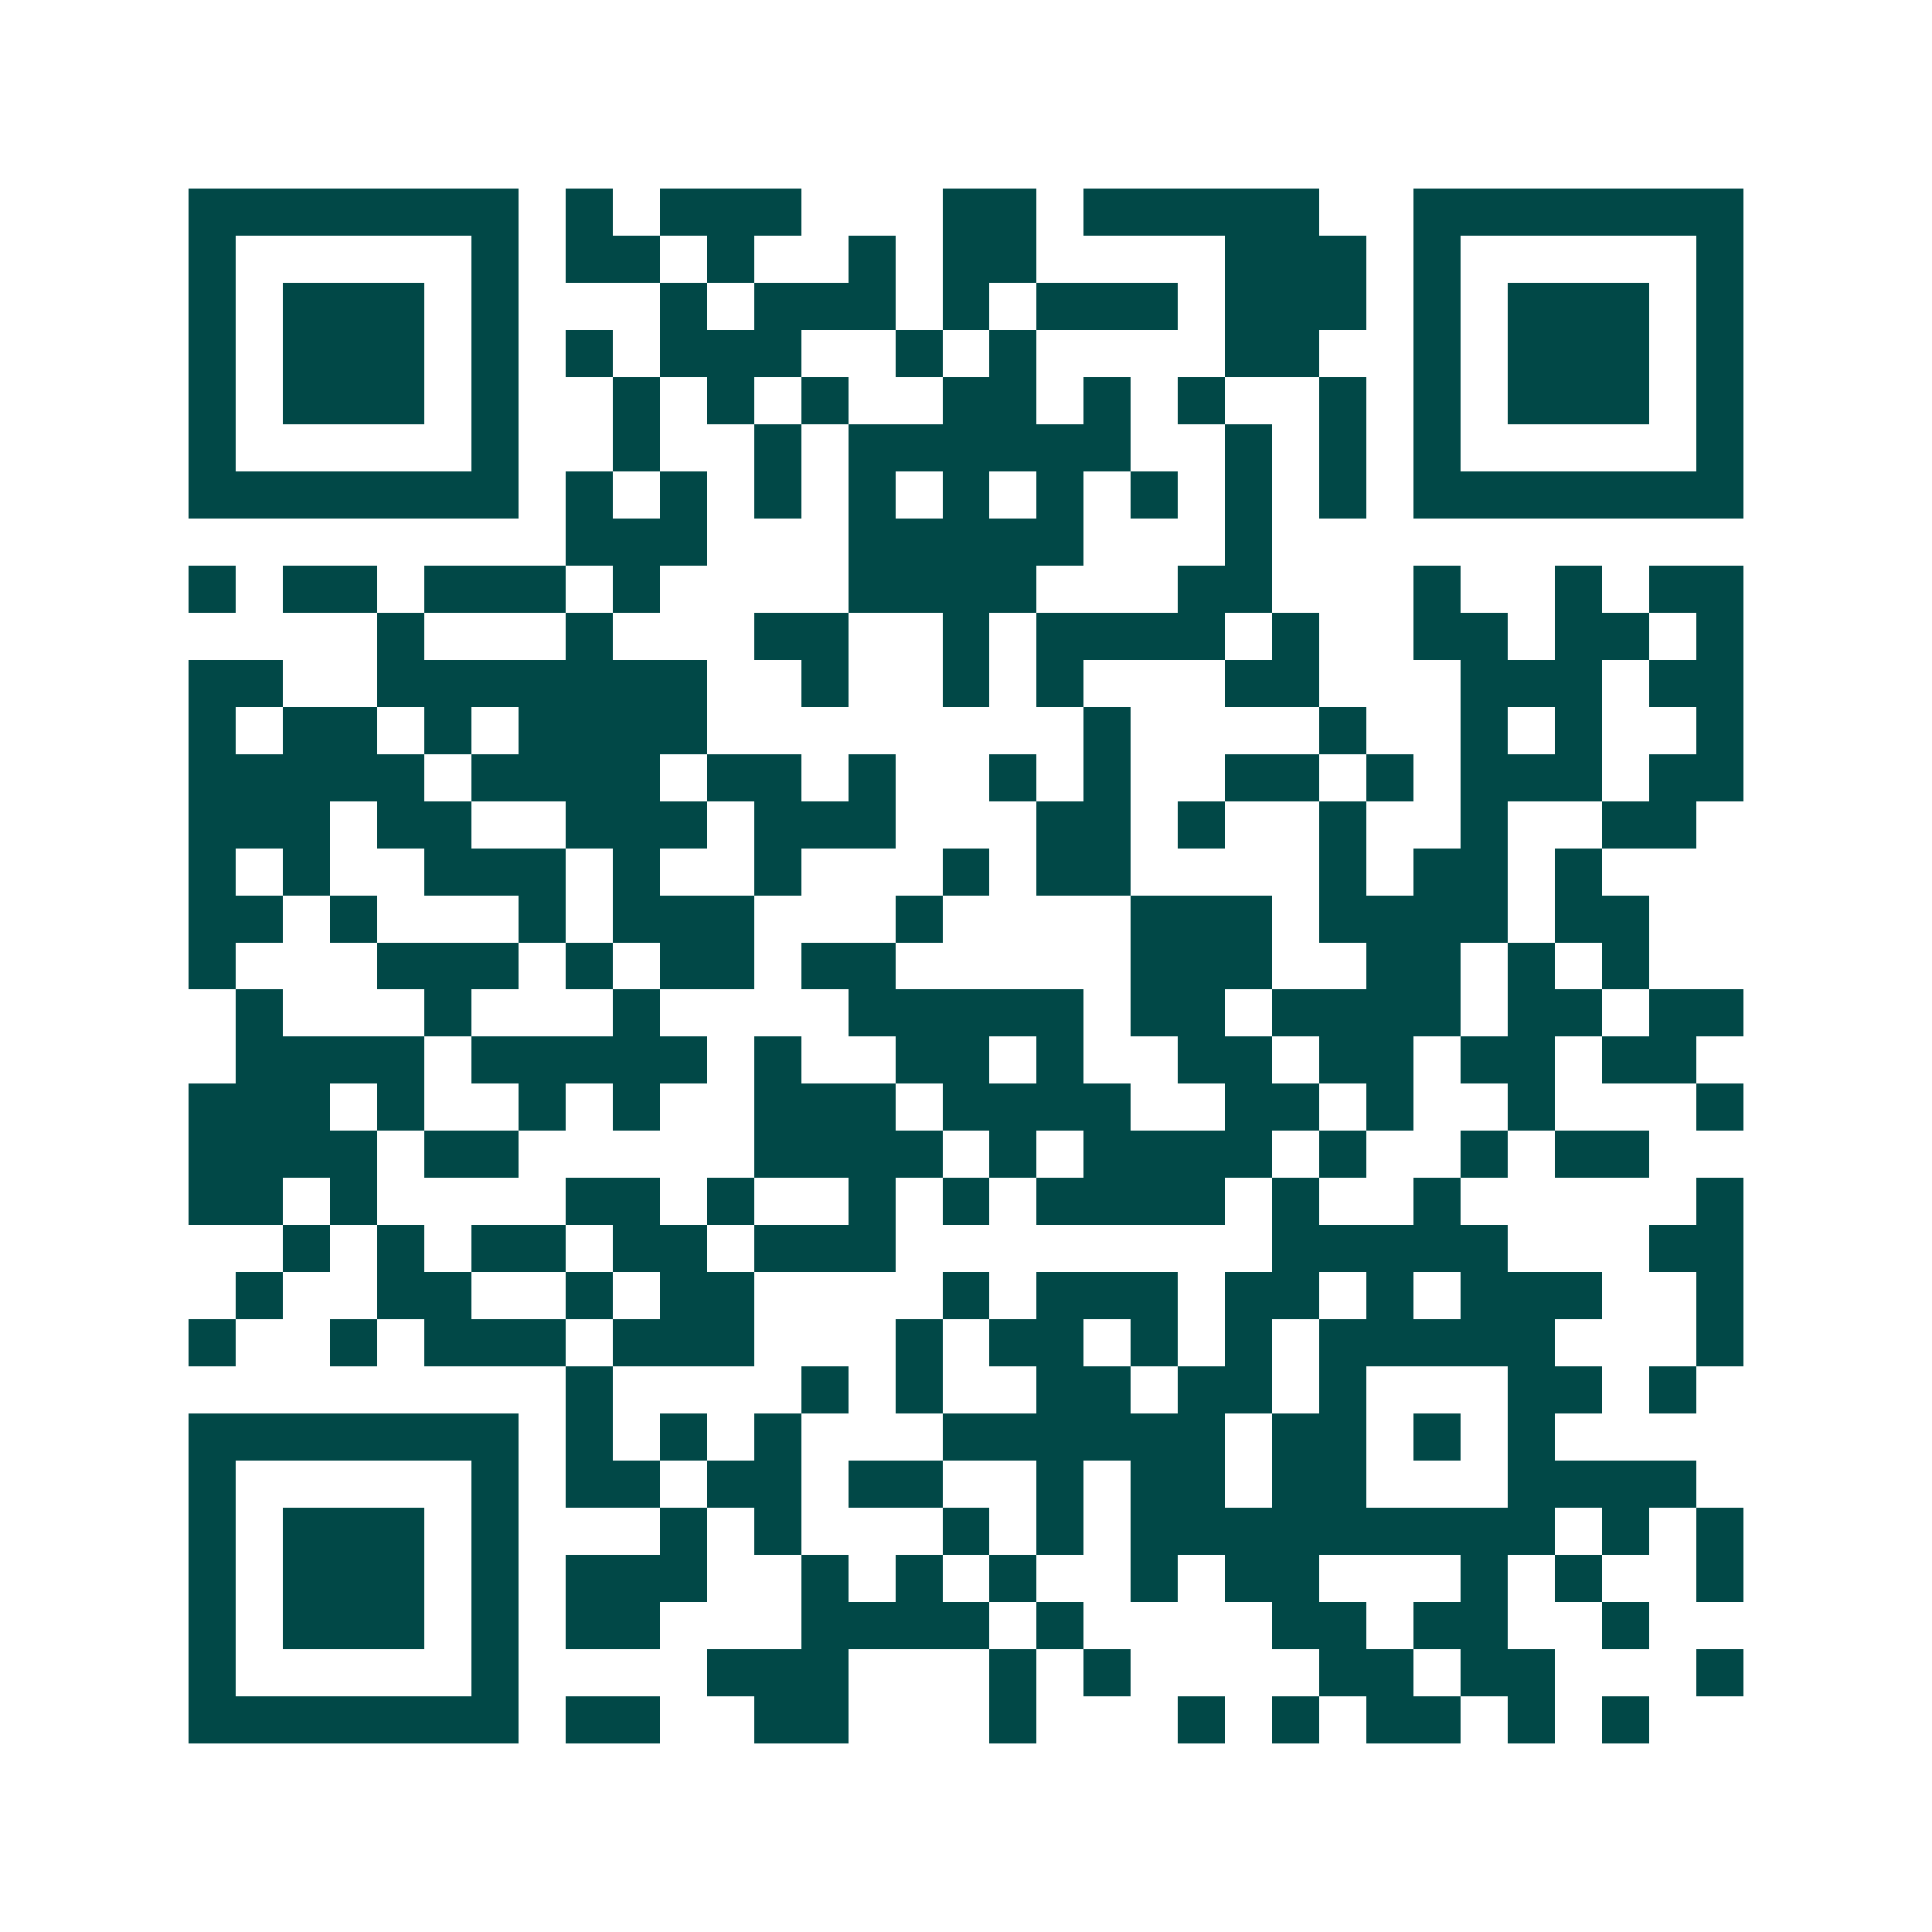<svg xmlns="http://www.w3.org/2000/svg" width="200" height="200" viewBox="0 0 41 41" shape-rendering="crispEdges"><path fill="#ffffff" d="M0 0h41v41H0z"/><path stroke="#014847" d="M4 4.5h7m1 0h1m1 0h3m3 0h2m1 0h5m2 0h7M4 5.5h1m5 0h1m1 0h2m1 0h1m2 0h1m1 0h2m4 0h3m1 0h1m5 0h1M4 6.5h1m1 0h3m1 0h1m3 0h1m1 0h3m1 0h1m1 0h3m1 0h3m1 0h1m1 0h3m1 0h1M4 7.5h1m1 0h3m1 0h1m1 0h1m1 0h3m2 0h1m1 0h1m4 0h2m2 0h1m1 0h3m1 0h1M4 8.5h1m1 0h3m1 0h1m2 0h1m1 0h1m1 0h1m2 0h2m1 0h1m1 0h1m2 0h1m1 0h1m1 0h3m1 0h1M4 9.5h1m5 0h1m2 0h1m2 0h1m1 0h6m2 0h1m1 0h1m1 0h1m5 0h1M4 10.5h7m1 0h1m1 0h1m1 0h1m1 0h1m1 0h1m1 0h1m1 0h1m1 0h1m1 0h1m1 0h7M12 11.5h3m3 0h5m3 0h1M4 12.5h1m1 0h2m1 0h3m1 0h1m4 0h4m3 0h2m3 0h1m2 0h1m1 0h2M8 13.5h1m3 0h1m3 0h2m2 0h1m1 0h4m1 0h1m2 0h2m1 0h2m1 0h1M4 14.5h2m2 0h7m2 0h1m2 0h1m1 0h1m3 0h2m3 0h3m1 0h2M4 15.5h1m1 0h2m1 0h1m1 0h4m8 0h1m4 0h1m2 0h1m1 0h1m2 0h1M4 16.5h5m1 0h4m1 0h2m1 0h1m2 0h1m1 0h1m2 0h2m1 0h1m1 0h3m1 0h2M4 17.5h3m1 0h2m2 0h3m1 0h3m3 0h2m1 0h1m2 0h1m2 0h1m2 0h2M4 18.5h1m1 0h1m2 0h3m1 0h1m2 0h1m3 0h1m1 0h2m4 0h1m1 0h2m1 0h1M4 19.5h2m1 0h1m3 0h1m1 0h3m3 0h1m4 0h3m1 0h4m1 0h2M4 20.5h1m3 0h3m1 0h1m1 0h2m1 0h2m5 0h3m2 0h2m1 0h1m1 0h1M5 21.5h1m3 0h1m3 0h1m4 0h5m1 0h2m1 0h4m1 0h2m1 0h2M5 22.5h4m1 0h5m1 0h1m2 0h2m1 0h1m2 0h2m1 0h2m1 0h2m1 0h2M4 23.5h3m1 0h1m2 0h1m1 0h1m2 0h3m1 0h4m2 0h2m1 0h1m2 0h1m3 0h1M4 24.5h4m1 0h2m5 0h4m1 0h1m1 0h4m1 0h1m2 0h1m1 0h2M4 25.5h2m1 0h1m4 0h2m1 0h1m2 0h1m1 0h1m1 0h4m1 0h1m2 0h1m5 0h1M6 26.5h1m1 0h1m1 0h2m1 0h2m1 0h3m8 0h5m3 0h2M5 27.5h1m2 0h2m2 0h1m1 0h2m4 0h1m1 0h3m1 0h2m1 0h1m1 0h3m2 0h1M4 28.5h1m2 0h1m1 0h3m1 0h3m3 0h1m1 0h2m1 0h1m1 0h1m1 0h5m3 0h1M12 29.5h1m4 0h1m1 0h1m2 0h2m1 0h2m1 0h1m3 0h2m1 0h1M4 30.5h7m1 0h1m1 0h1m1 0h1m3 0h6m1 0h2m1 0h1m1 0h1M4 31.5h1m5 0h1m1 0h2m1 0h2m1 0h2m2 0h1m1 0h2m1 0h2m3 0h4M4 32.5h1m1 0h3m1 0h1m3 0h1m1 0h1m3 0h1m1 0h1m1 0h9m1 0h1m1 0h1M4 33.5h1m1 0h3m1 0h1m1 0h3m2 0h1m1 0h1m1 0h1m2 0h1m1 0h2m3 0h1m1 0h1m2 0h1M4 34.5h1m1 0h3m1 0h1m1 0h2m3 0h4m1 0h1m4 0h2m1 0h2m2 0h1M4 35.5h1m5 0h1m4 0h3m3 0h1m1 0h1m4 0h2m1 0h2m3 0h1M4 36.5h7m1 0h2m2 0h2m3 0h1m3 0h1m1 0h1m1 0h2m1 0h1m1 0h1"/></svg>
